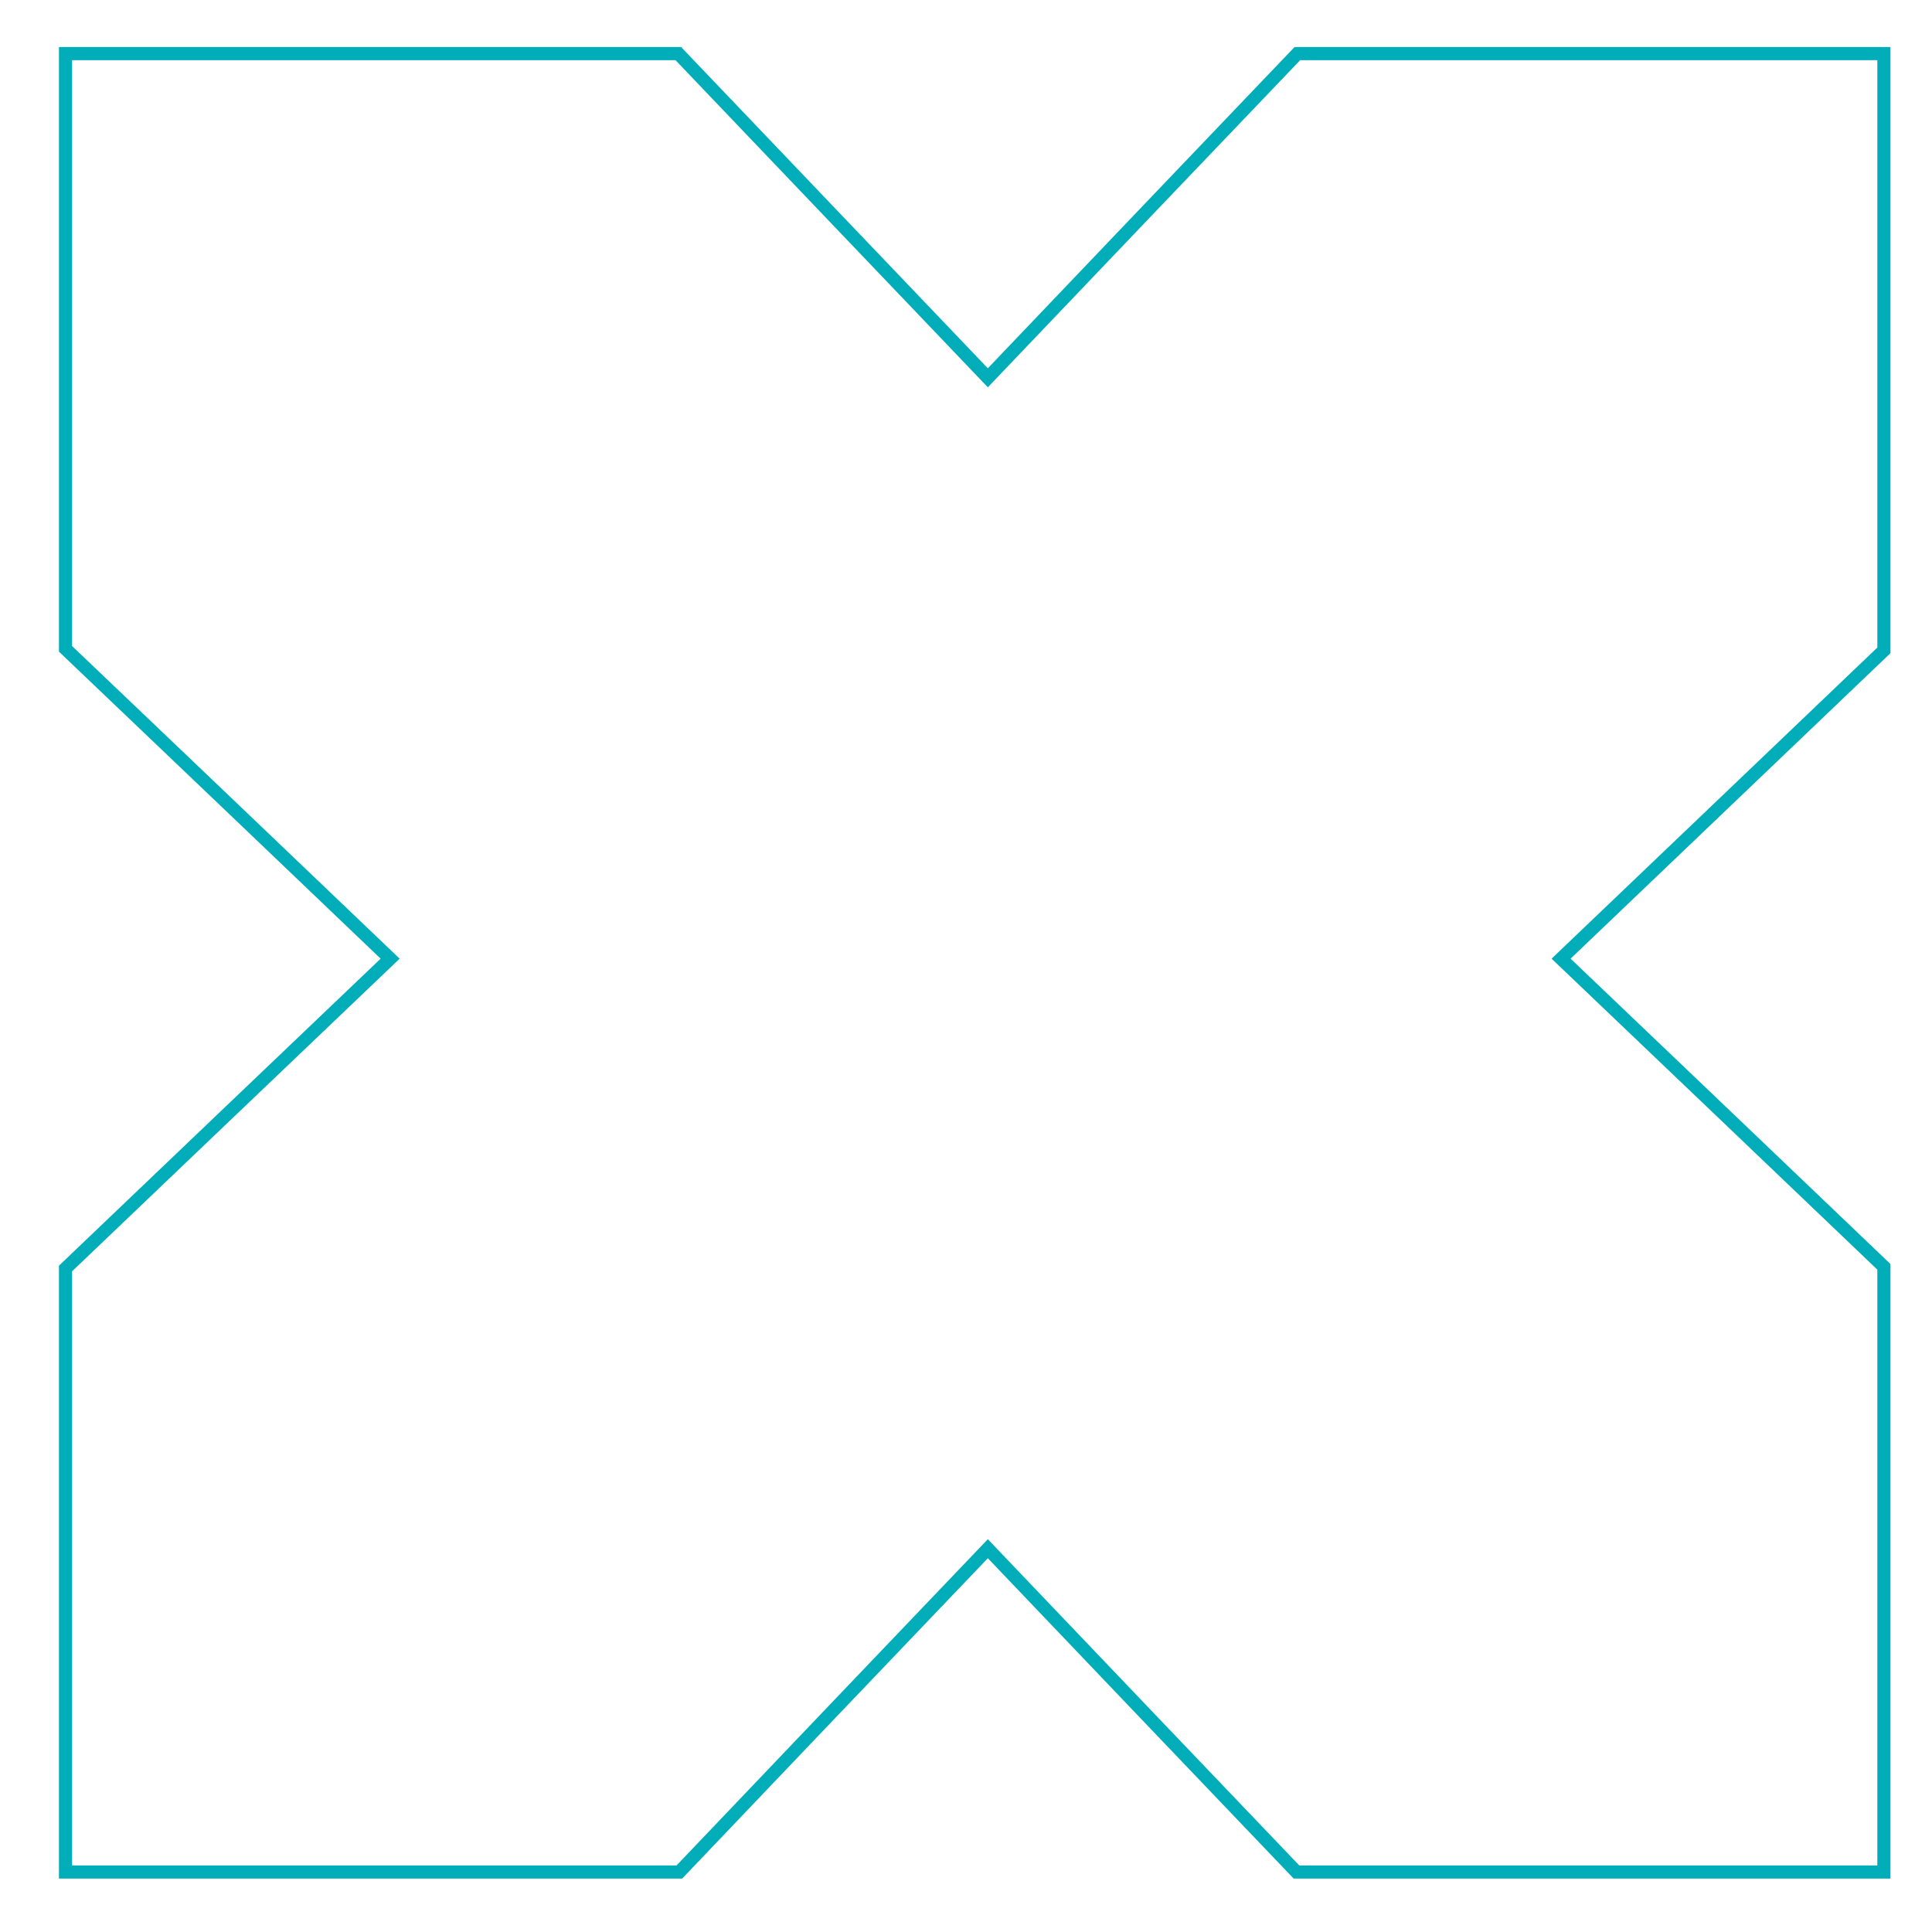 <?xml version="1.0" encoding="UTF-8"?>
<svg id="Layer_1" data-name="Layer 1" xmlns="http://www.w3.org/2000/svg" viewBox="0 0 126.52 126.52">
  <defs>
    <style>
      .cls-1 {
        fill: none;
        stroke: #02adba;
        stroke-miterlimit: 10;
        stroke-width: .86px;
      }
    </style>
  </defs>
  <polygon class="cls-1" points="102.23 62.78 113.12 52.38 123.37 42.59 123.37 3.51 84.96 3.51 75.08 13.85 64.69 24.74 54.29 13.85 44.42 3.51 4.29 3.51 4.29 42.49 14.66 52.38 25.55 62.78 14.66 73.17 4.29 83.07 4.29 122.59 44.49 122.59 54.29 112.31 64.69 101.42 75.08 112.31 84.9 122.59 123.37 122.59 123.37 82.96 113.12 73.17 102.23 62.78"/>
</svg>